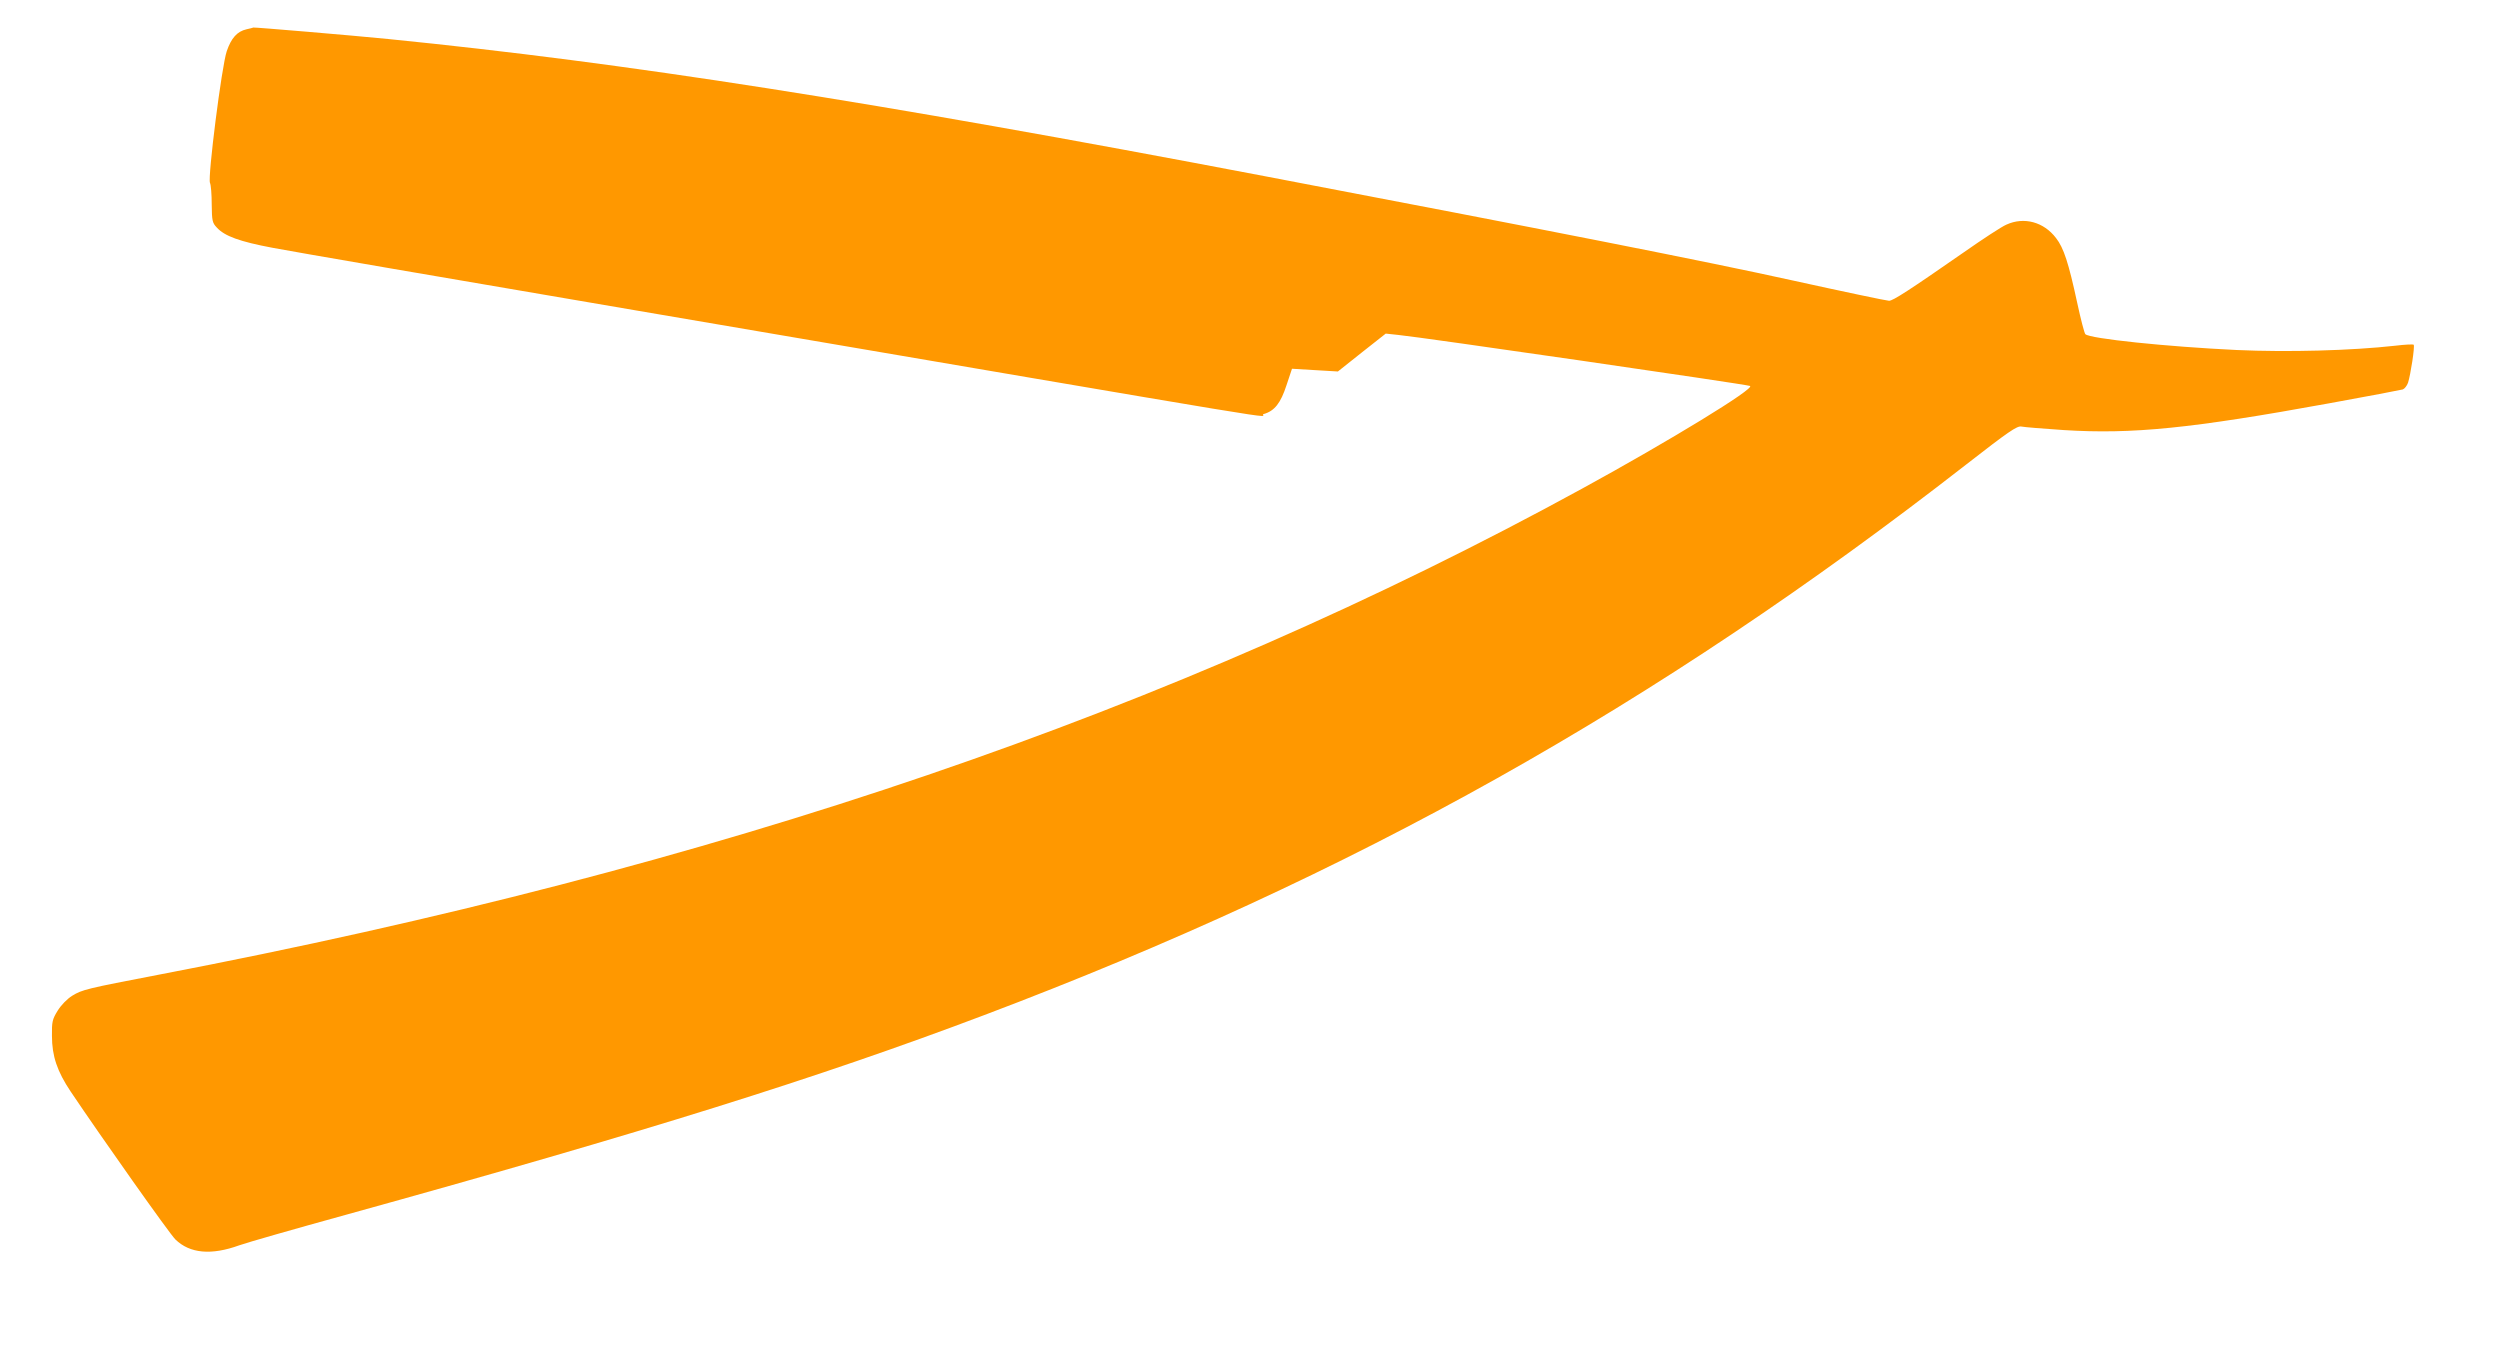 <?xml version="1.0" standalone="no"?>
<!DOCTYPE svg PUBLIC "-//W3C//DTD SVG 20010904//EN"
 "http://www.w3.org/TR/2001/REC-SVG-20010904/DTD/svg10.dtd">
<svg version="1.0" xmlns="http://www.w3.org/2000/svg"
 width="1280pt" height="695pt" viewBox="0 0 1280 695"
 preserveAspectRatio="xMidYMid meet">
<g transform="translate(0,695) scale(0.1,-0.1)"
fill="#ff9800" stroke="none">
<path d="M1262 6800 c-48 -11 -78 -45 -101 -112 -26 -76 -98 -646 -86 -674 5
-10 9 -60 9 -111 1 -83 3 -94 26 -118 40 -44 117 -72 287 -104 87 -17 925
-161 1863 -321 3627 -619 3165 -543 3210 -530 56 16 87 56 117 148 l28 84 117
-7 118 -7 122 97 123 97 65 -7 c116 -11 1776 -252 1800 -261 30 -11 -412 -281
-860 -526 -2085 -1141 -4423 -1940 -7285 -2488 -375 -72 -394 -77 -445 -108
-26 -16 -57 -48 -75 -77 -27 -44 -30 -56 -29 -129 0 -103 27 -182 96 -285 160
-238 507 -729 536 -757 74 -72 184 -82 327 -30 39 14 284 84 545 156 1535 425
2416 700 3270 1023 1892 715 3436 1580 5026 2818 217 169 262 200 284 195 14
-3 112 -11 217 -18 349 -22 651 8 1358 137 198 36 367 68 377 71 9 3 21 18 27
34 13 40 36 188 29 195 -3 3 -45 1 -94 -5 -223 -25 -550 -34 -813 -22 -357 17
-751 58 -774 81 -5 5 -24 78 -42 162 -44 204 -69 280 -108 330 -63 83 -164
110 -254 69 -24 -10 -123 -75 -220 -143 -279 -194 -361 -247 -381 -247 -11 0
-235 47 -498 105 -434 96 -1246 256 -2704 534 -2010 383 -3263 579 -4480 701
-190 19 -689 61 -693 59 -1 -1 -17 -5 -35 -9z"/>
</g>
</svg>
